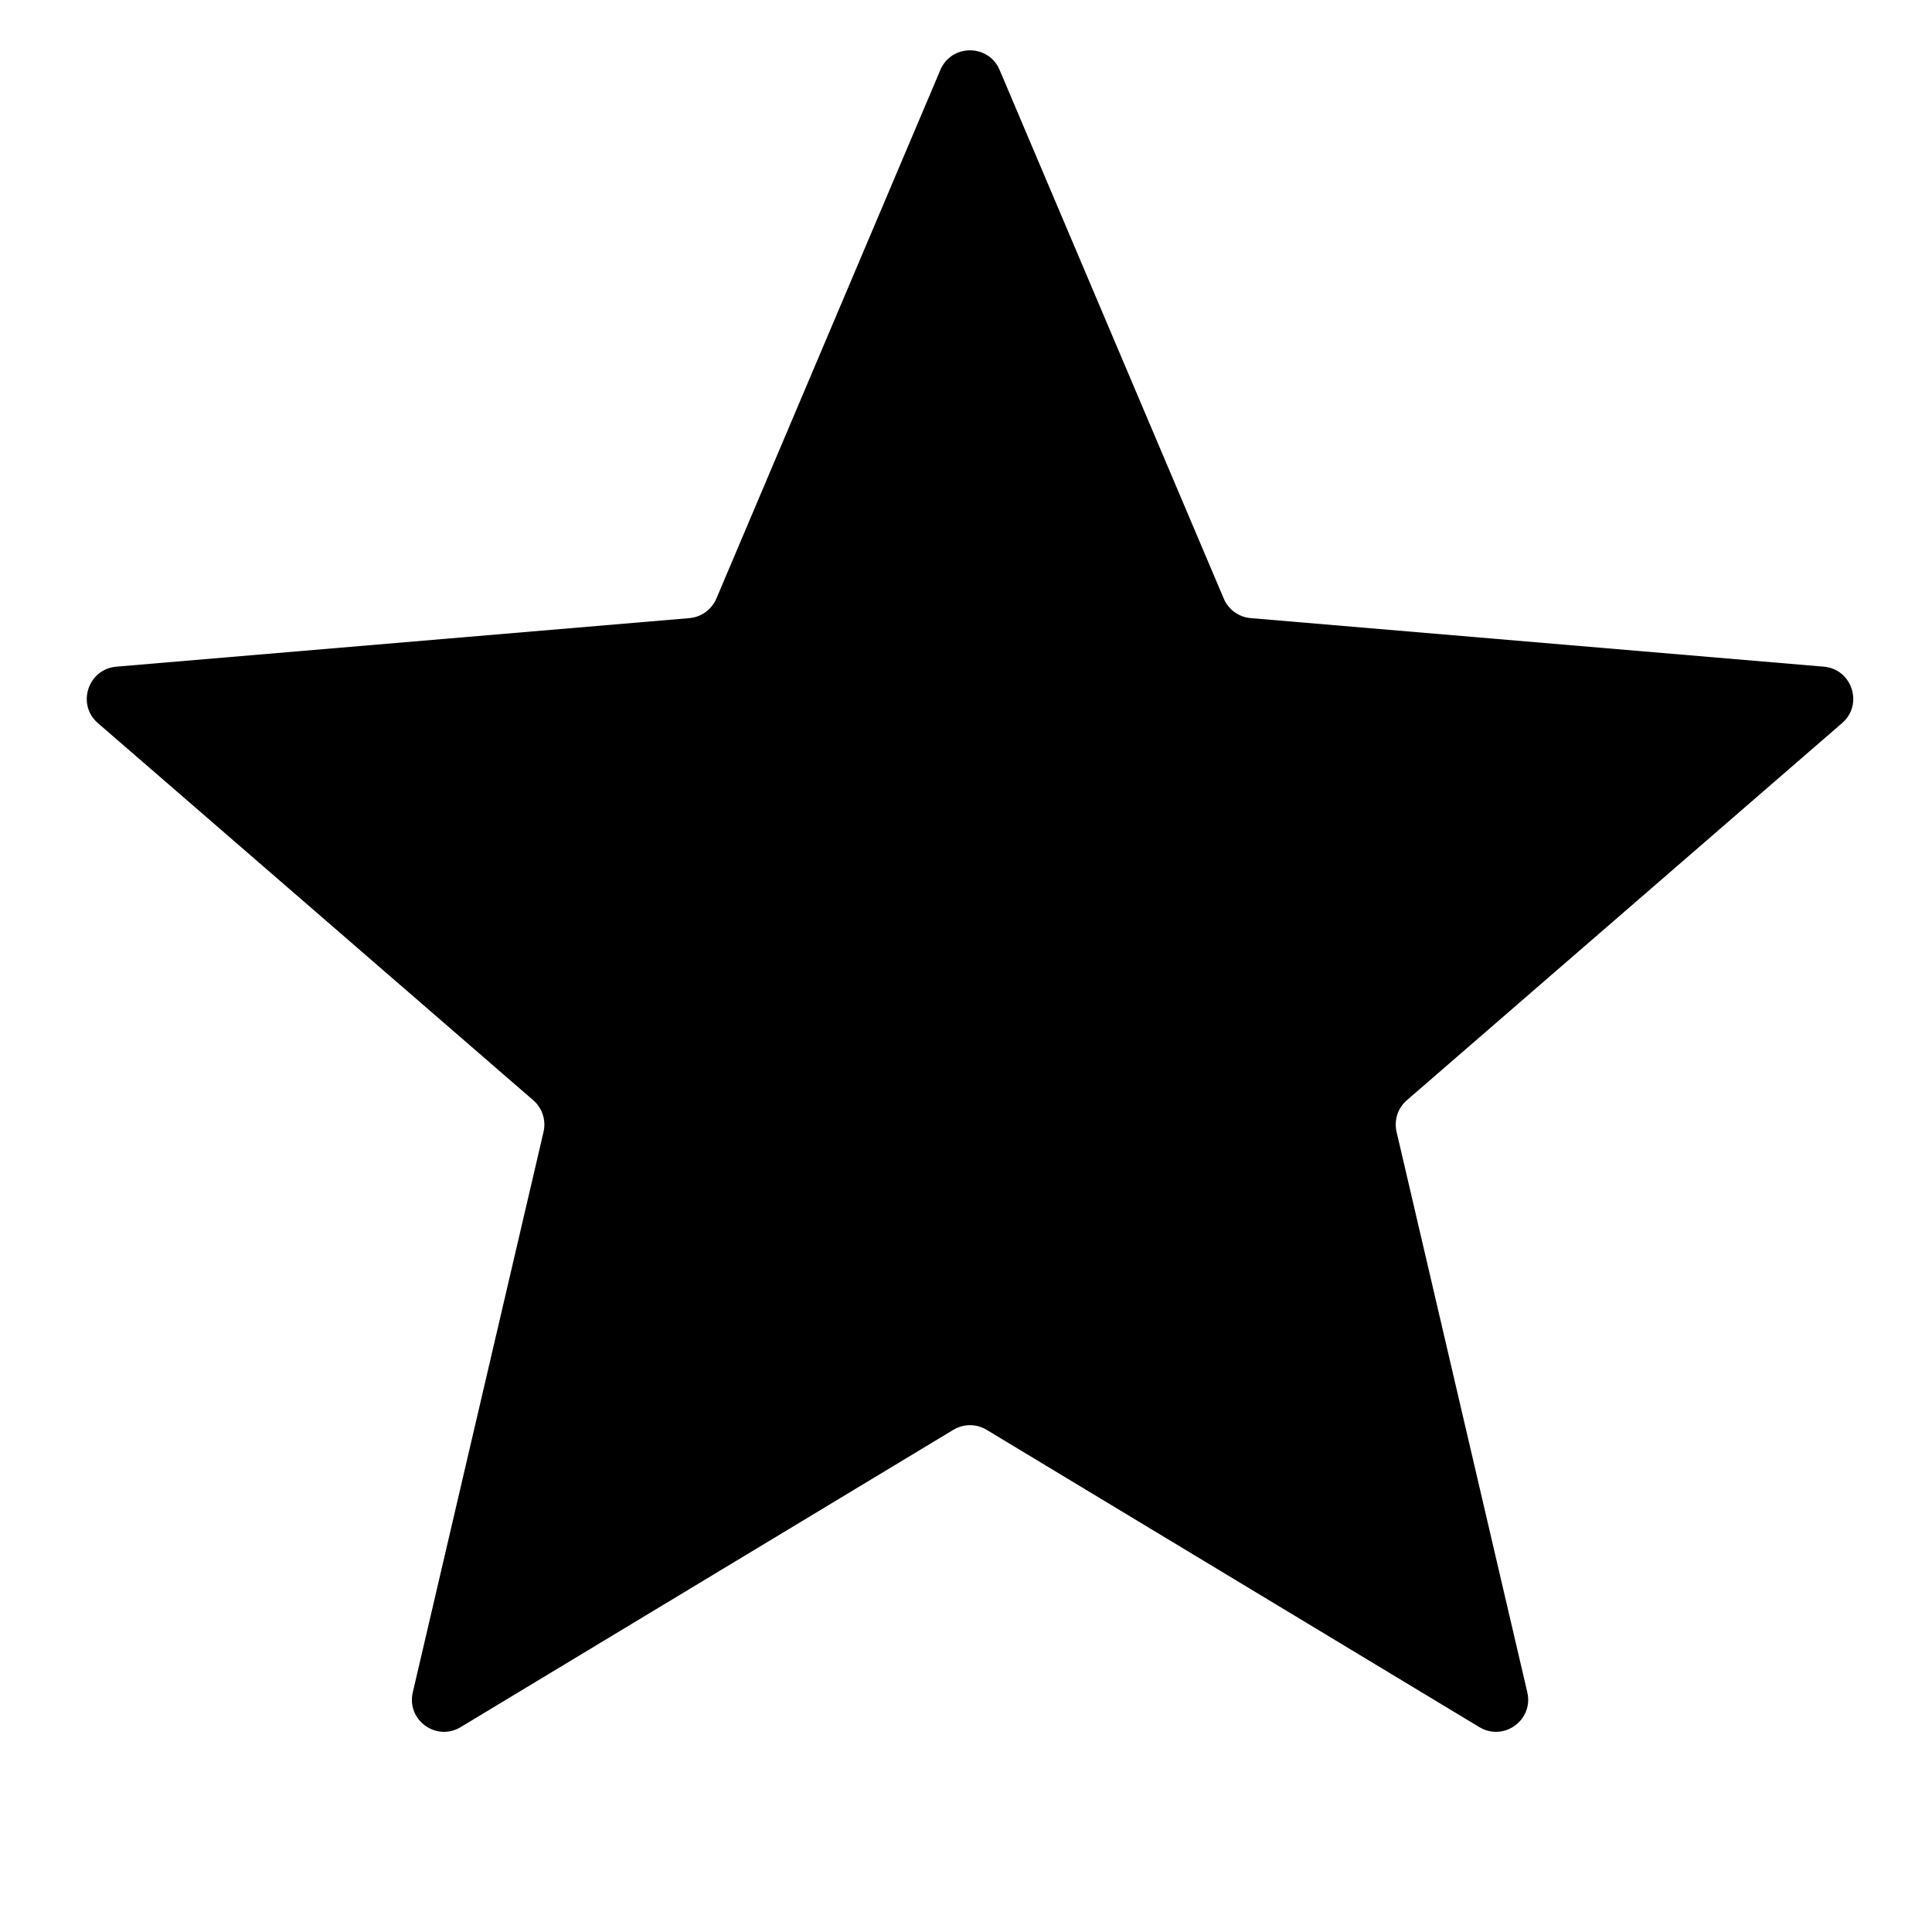 <svg width="15" height="15" viewBox="0 0 15 15" fill="none" xmlns="http://www.w3.org/2000/svg">
<g clip-path="url(#clip0_1754_146595)">
<path d="M7.402 11.101C7.482 11.053 7.581 11.053 7.66 11.101L11.485 13.409C11.675 13.524 11.908 13.354 11.858 13.139L10.843 8.788C10.822 8.697 10.852 8.603 10.923 8.542L14.302 5.614C14.469 5.47 14.38 5.195 14.16 5.176L9.71 4.799C9.618 4.791 9.537 4.733 9.501 4.647L7.761 0.543C7.675 0.34 7.387 0.34 7.301 0.543L5.562 4.647C5.525 4.733 5.445 4.791 5.353 4.799L0.903 5.176C0.683 5.195 0.593 5.47 0.76 5.614L4.14 8.542C4.21 8.603 4.241 8.697 4.22 8.788L3.205 13.139C3.154 13.354 3.388 13.524 3.577 13.409L7.402 11.101Z" fill="black"/>
</g>
<defs>
<clipPath id="clip0_1754_146595">
<rect width="14.438" height="14.438" fill="white" transform="translate(0.312)"/>
</clipPath>
</defs>
</svg>
